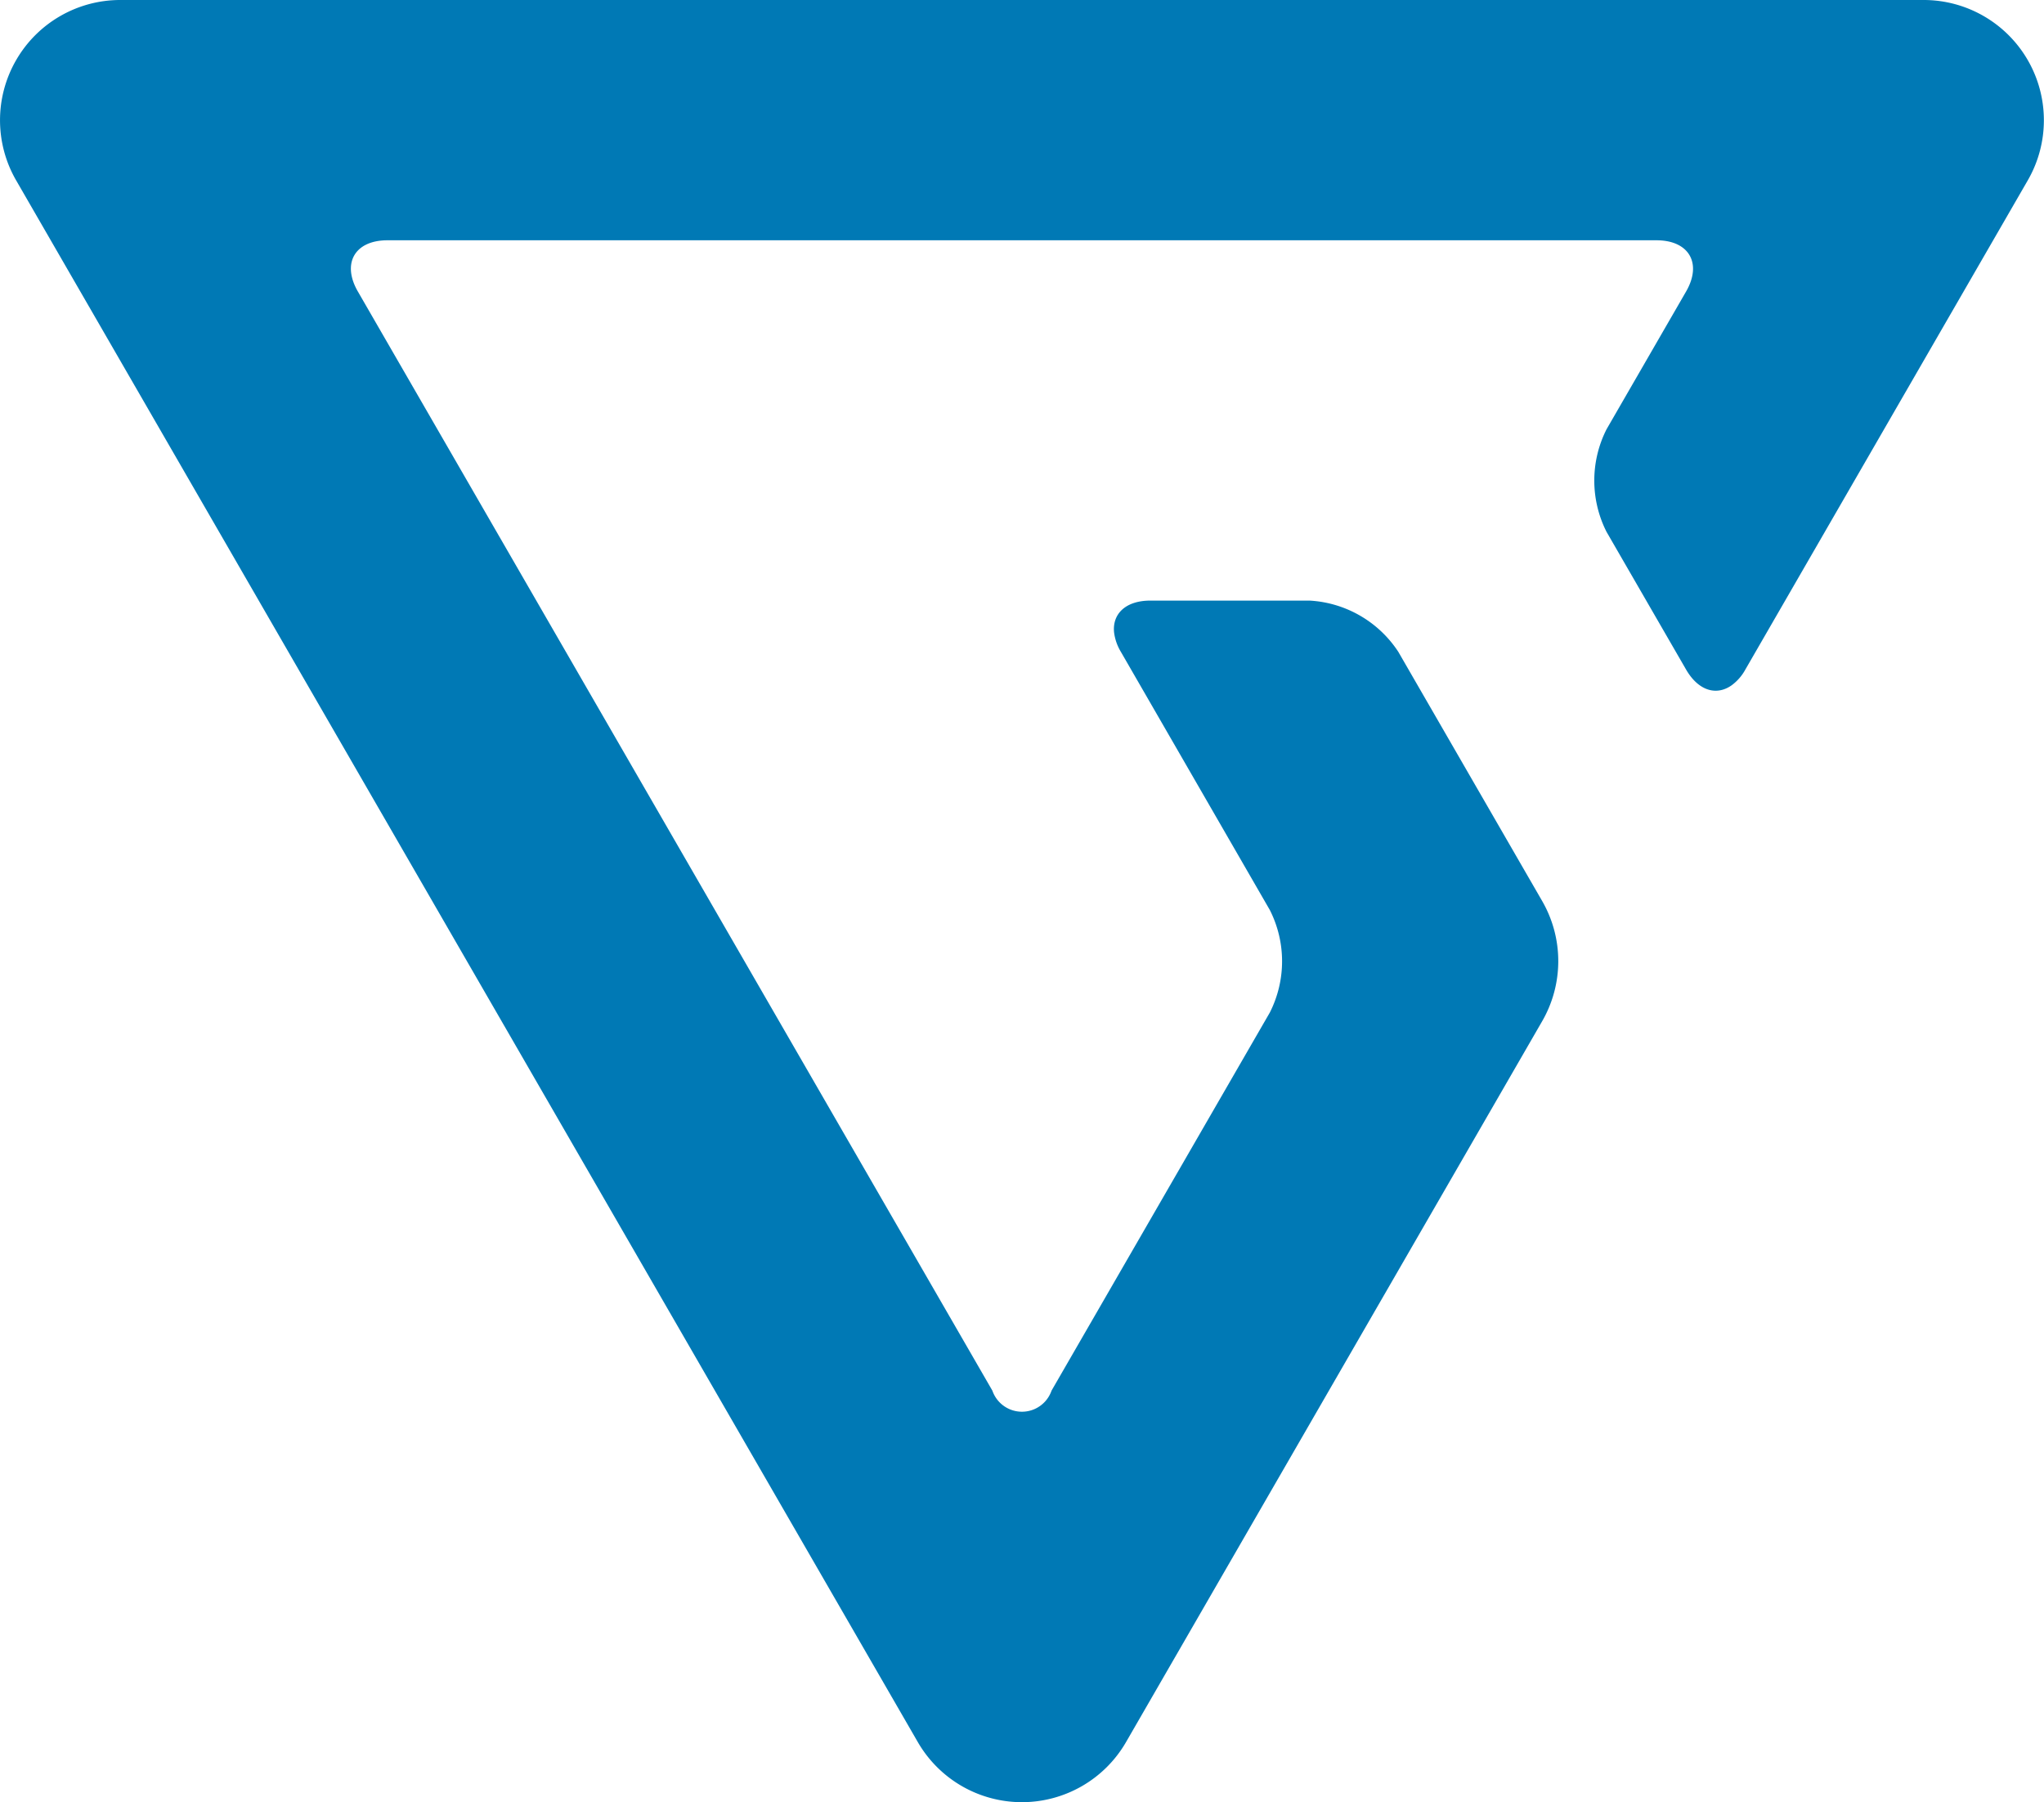 <svg xmlns="http://www.w3.org/2000/svg" width="66.3" height="58.461" viewBox="0 0 66.3 58.461"><path d="M1632.658,1695.1a3.68,3.68,0,0,1,0,3.324l-7.081,12.265a1.015,1.015,0,0,1-1.919,0l-20.582-35.653c-.526-.912-.1-1.658.957-1.66H1645.2c1.055,0,1.487.748.96,1.661l-2.581,4.47a3.682,3.682,0,0,0,0,3.326l2.581,4.468c.4.69.986.858,1.479.508a1.556,1.556,0,0,0,.442-.508l9.165-15.875h0a3.9,3.9,0,0,0-3.374-5.844h-58.508a3.9,3.9,0,0,0-3.374,5.846l29.252,50.665a3.9,3.9,0,0,0,6.749,0l13.5-23.386a3.9,3.9,0,0,0,0-3.9l-4.665-8.081a3.685,3.685,0,0,0-2.88-1.663h-5.161c-.8,0-1.237.425-1.18,1.026a1.613,1.613,0,0,0,.221.636Z" transform="translate(-1591.469 -1665.582)" fill="#0079b5"/></svg>